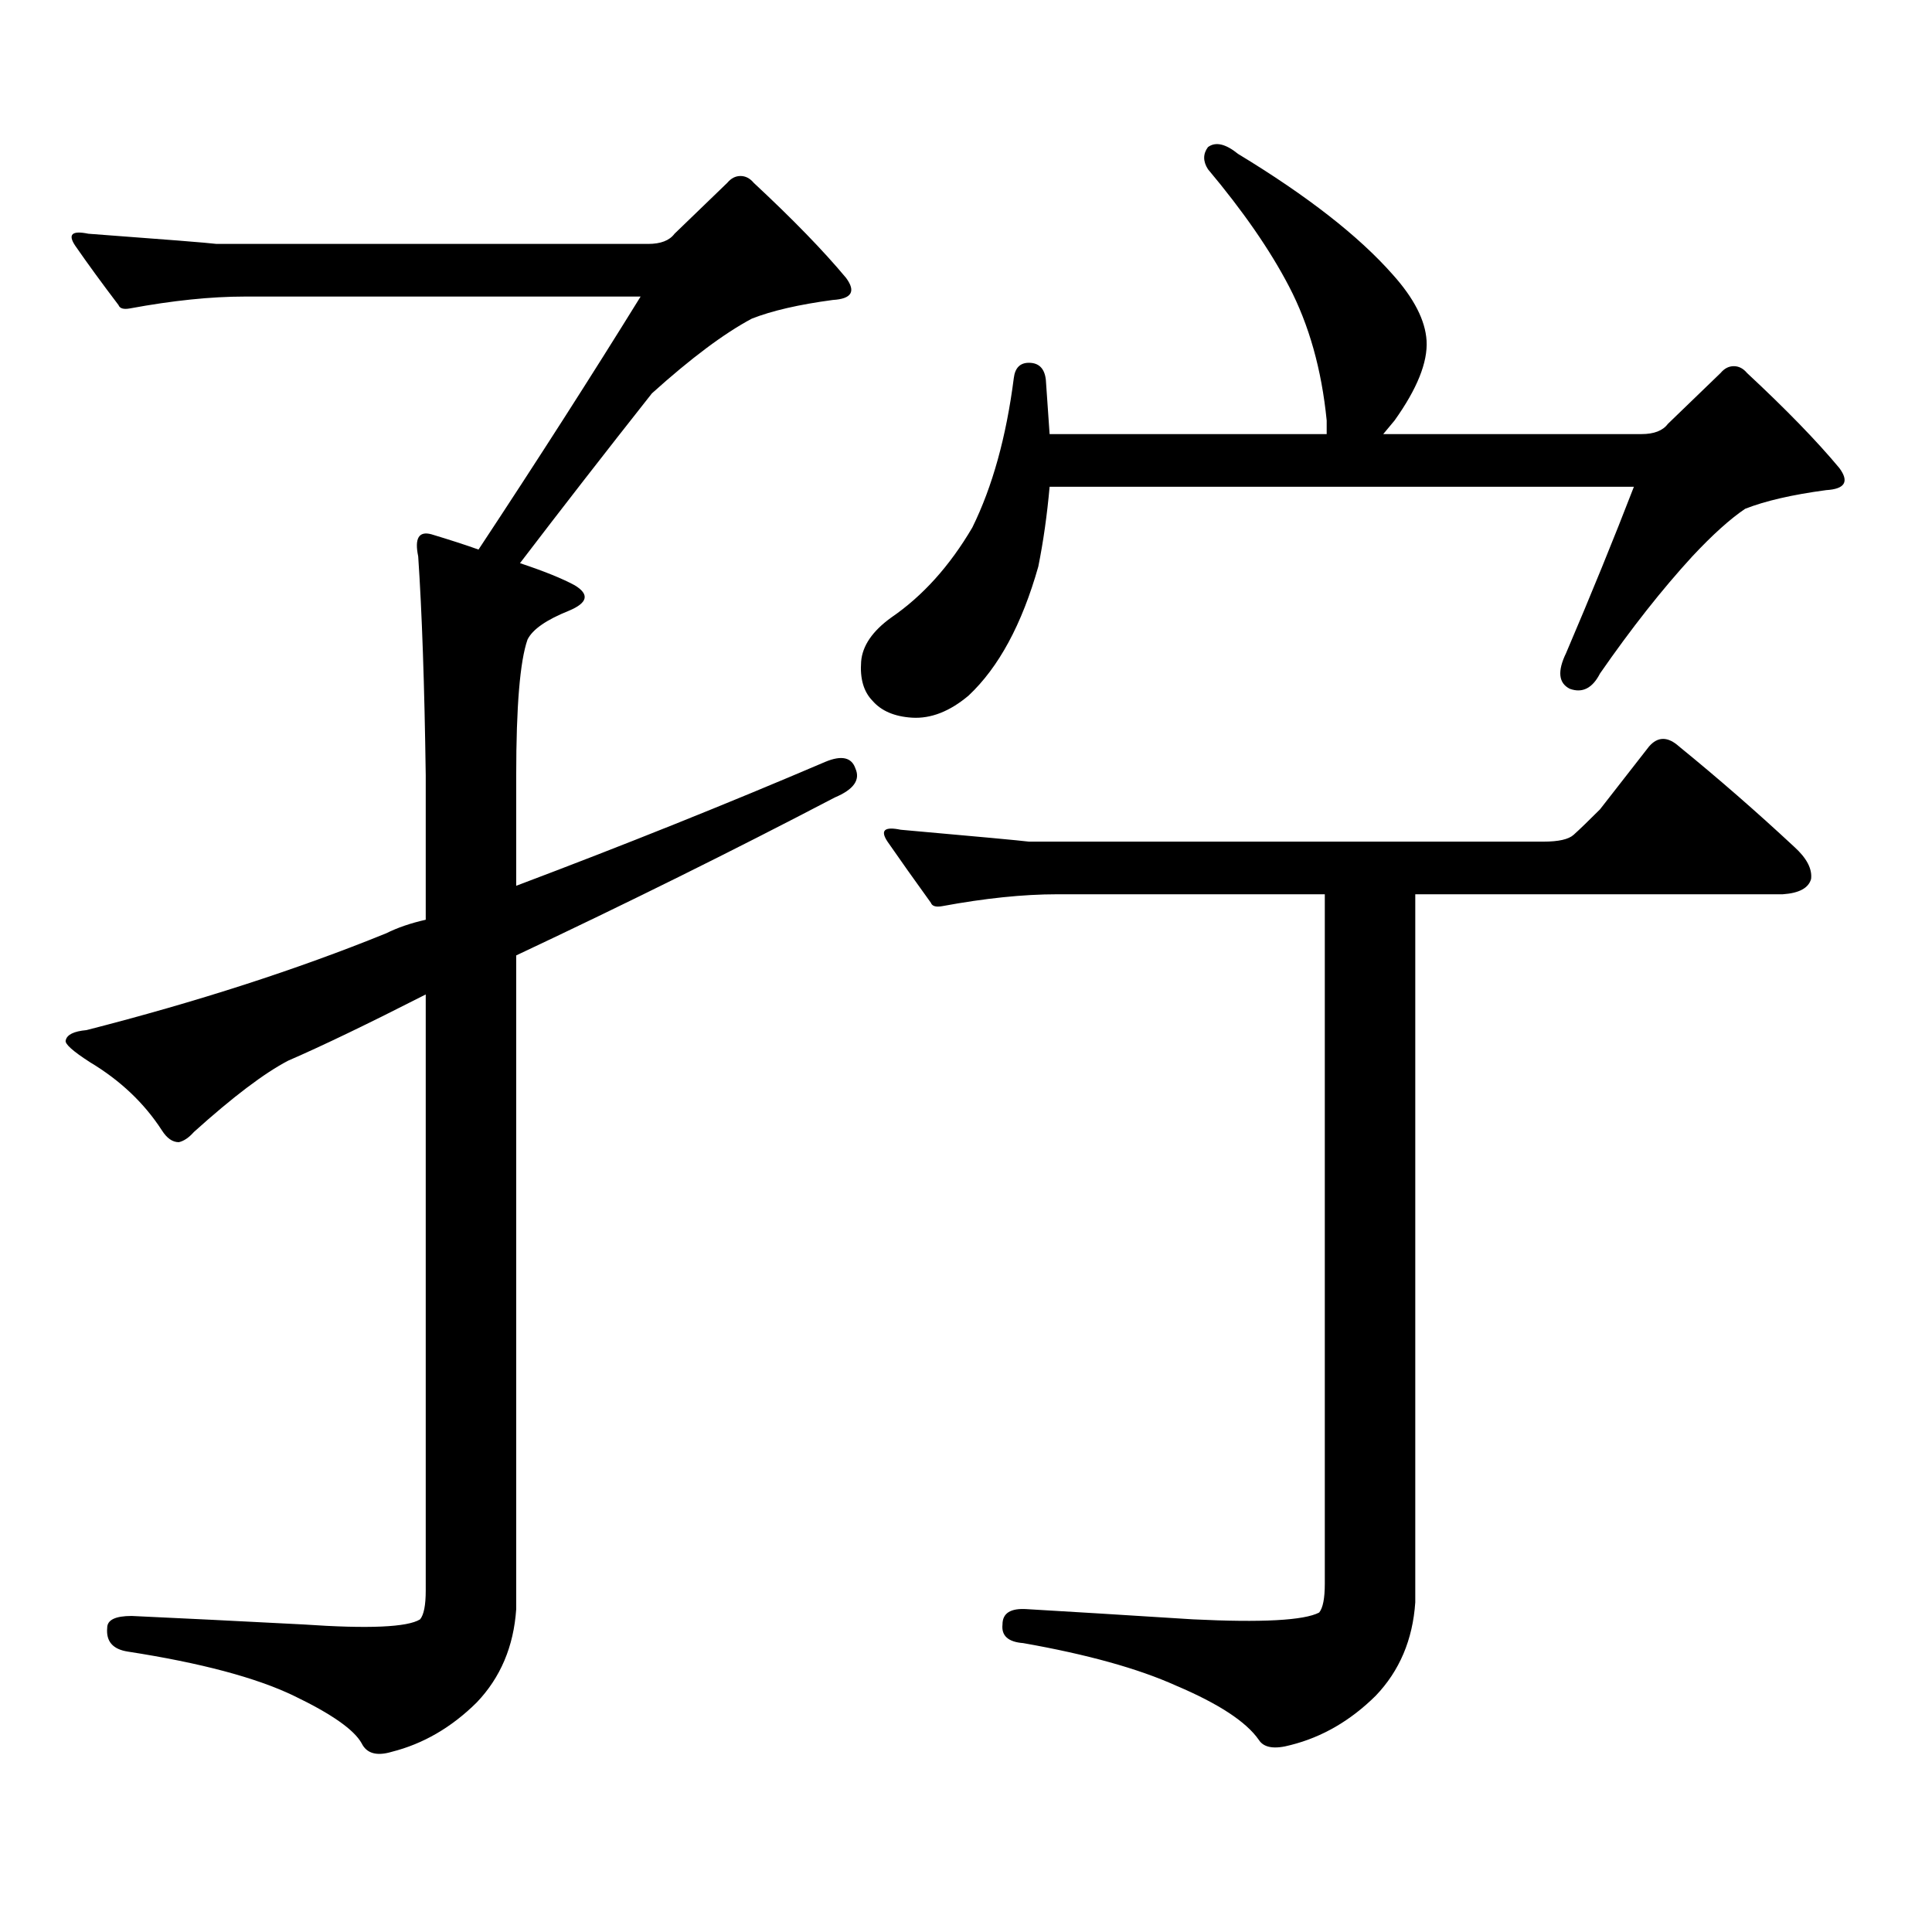 <?xml version="1.0" encoding="utf-8"?>
<!-- Generator: Adobe Illustrator 16.0.0, SVG Export Plug-In . SVG Version: 6.00 Build 0)  -->
<!DOCTYPE svg PUBLIC "-//W3C//DTD SVG 1.1//EN" "http://www.w3.org/Graphics/SVG/1.1/DTD/svg11.dtd">
<svg version="1.1" id="图层_1" xmlns="http://www.w3.org/2000/svg" xmlns:xlink="http://www.w3.org/1999/xlink" x="0px" y="0px"
	 width="1000px" height="1000px" viewBox="0 0 1000 1000" enable-background="new 0 0 1000 1000" xml:space="preserve">
<path d="M335.479,126.254c6.494,0,11.052-1.758,13.658-5.273l27.316-26.367c1.951-2.334,4.223-3.516,6.829-3.516
	c2.592,0,4.878,1.181,6.829,3.516c20.152,18.759,36.097,35.156,47.804,49.219c5.198,7.031,2.927,10.849-6.829,11.426
	c-17.561,2.348-31.554,5.576-41.95,9.668c-14.313,7.622-31.554,20.517-51.706,38.672c-24.069,30.473-46.828,59.766-68.291,87.891
	c12.348,4.106,21.783,7.91,28.292,11.426c7.805,4.697,6.829,9.091-2.927,13.184c-11.707,4.697-18.871,9.668-21.463,14.941
	c-3.902,11.137-5.854,34.58-5.854,70.313v57.129c55.929-21.094,109.266-42.476,159.996-64.16c8.445-3.516,13.658-2.334,15.609,3.516
	c2.592,5.864-0.976,10.849-10.731,14.941c-52.682,27.548-107.649,54.794-164.874,81.738v338.379
	c-1.311,19.336-8.14,35.445-20.487,48.34c-13.018,12.881-27.651,21.382-43.901,25.489c-7.805,2.334-13.018,0.879-15.609-4.395
	c-3.902-7.031-15.609-15.244-35.121-24.609c-19.512-9.38-48.139-17.001-85.852-22.852c-7.805-1.181-11.387-5.273-10.731-12.305
	c0-4.106,4.223-6.152,12.683-6.152c25.365,1.167,54.953,2.637,88.778,4.395c33.811,2.334,53.978,1.456,60.486-2.637
	c1.951-2.348,2.927-7.333,2.927-14.941V514.73c-29.923,15.244-53.657,26.669-71.218,34.277
	c-12.362,6.455-28.627,18.759-48.779,36.914c-2.606,2.939-5.213,4.697-7.805,5.273c-3.262,0-6.188-2.046-8.78-6.152
	c-9.115-14.063-21.463-25.777-37.072-35.156c-9.115-5.85-13.338-9.668-12.683-11.426c0.641-2.925,4.223-4.683,10.731-5.273
	c57.225-14.639,108.931-31.338,155.118-50.098c5.854-2.925,12.683-5.273,20.487-7.031v-74.707
	c-0.655-46.87-1.951-84.663-3.902-113.379c-1.951-9.366,0.32-13.184,6.829-11.426c9.756,2.939,17.881,5.576,24.39,7.91
	c30.563-46.28,58.535-89.937,83.9-130.957H126.704c-17.561,0-37.407,2.06-59.511,6.152c-3.262,0.591-5.213,0-5.854-1.758
	c-8.46-11.124-15.944-21.382-22.438-30.762c-3.902-5.85-1.631-7.91,6.829-6.152c39.664,2.939,61.782,4.697,66.34,5.273H335.479z
	 M537.426,293.246c-8.46,29.883-20.487,52.158-36.097,66.797c-9.756,8.212-19.512,12.016-29.268,11.426
	c-9.115-0.577-15.944-3.516-20.487-8.789c-4.558-4.683-6.509-11.426-5.854-20.215c0.641-8.198,5.854-15.82,15.609-22.852
	c16.25-11.124,30.243-26.656,41.95-46.582c10.396-21.094,17.561-46.87,21.463-77.344c0.641-5.273,3.247-7.91,7.805-7.91
	c5.198,0,8.125,2.939,8.78,8.789l1.951,28.125H686.69v-7.031c-2.606-26.367-9.115-49.507-19.512-69.434
	c-9.756-18.745-23.749-38.96-41.95-60.645c-2.606-4.092-2.606-7.91,0-11.426c3.902-2.925,9.101-1.758,15.609,3.516
	c35.762,21.684,62.438,42.49,79.998,62.402c11.052,12.305,16.905,23.73,17.561,34.277c0.641,11.137-4.878,24.912-16.585,41.309
	l-5.854,7.031h133.655c6.494,0,11.052-1.758,13.658-5.273l27.316-26.367c1.951-2.334,4.223-3.516,6.829-3.516
	c2.592,0,4.878,1.181,6.829,3.516c20.152,18.759,36.097,35.156,47.804,49.219c5.198,7.031,2.927,10.849-6.829,11.426
	c-17.561,2.348-31.554,5.576-41.95,9.668c-7.805,5.273-16.92,13.486-27.316,24.609c-15.609,17.001-31.554,37.216-47.804,60.645
	c-3.902,7.622-9.115,10.259-15.609,7.91c-5.854-2.925-6.509-9.077-1.951-18.457c13.003-30.459,24.71-59.175,35.121-86.133H543.279
	C541.969,266.59,540.018,280.365,537.426,293.246z M712.056,877.719c-13.018,12.881-27.651,21.382-43.901,25.488
	c-8.46,2.334-13.993,1.456-16.585-2.637c-6.509-9.38-20.822-18.759-42.926-28.125c-19.512-8.789-45.853-16.123-79.022-21.973
	c-7.805-0.591-11.387-3.818-10.731-9.668c0-5.864,4.223-8.501,12.683-7.91c20.152,1.167,48.779,2.925,85.852,5.273
	c35.762,1.758,57.56,0.577,65.364-3.516c1.951-2.348,2.927-7.333,2.927-14.941V462.875H547.182c-17.561,0-37.407,2.06-59.511,6.152
	c-3.262,0.591-5.213,0-5.854-1.758c-8.46-11.714-15.944-22.261-22.438-31.641c-3.902-5.85-1.631-7.91,6.829-6.152
	c39.664,3.516,61.782,5.576,66.34,6.152h266.335c7.805,0,13.003-1.167,15.609-3.516c3.247-2.925,7.805-7.32,13.658-13.184
	l25.365-32.52c4.543-5.273,9.756-5.273,15.609,0c20.152,16.411,39.999,33.701,59.511,51.855c6.494,5.864,9.421,11.426,8.78,16.699
	c-1.311,4.697-6.188,7.333-14.634,7.91H732.543v366.504C731.232,848.715,724.403,864.823,712.056,877.719z"/>
</svg>
